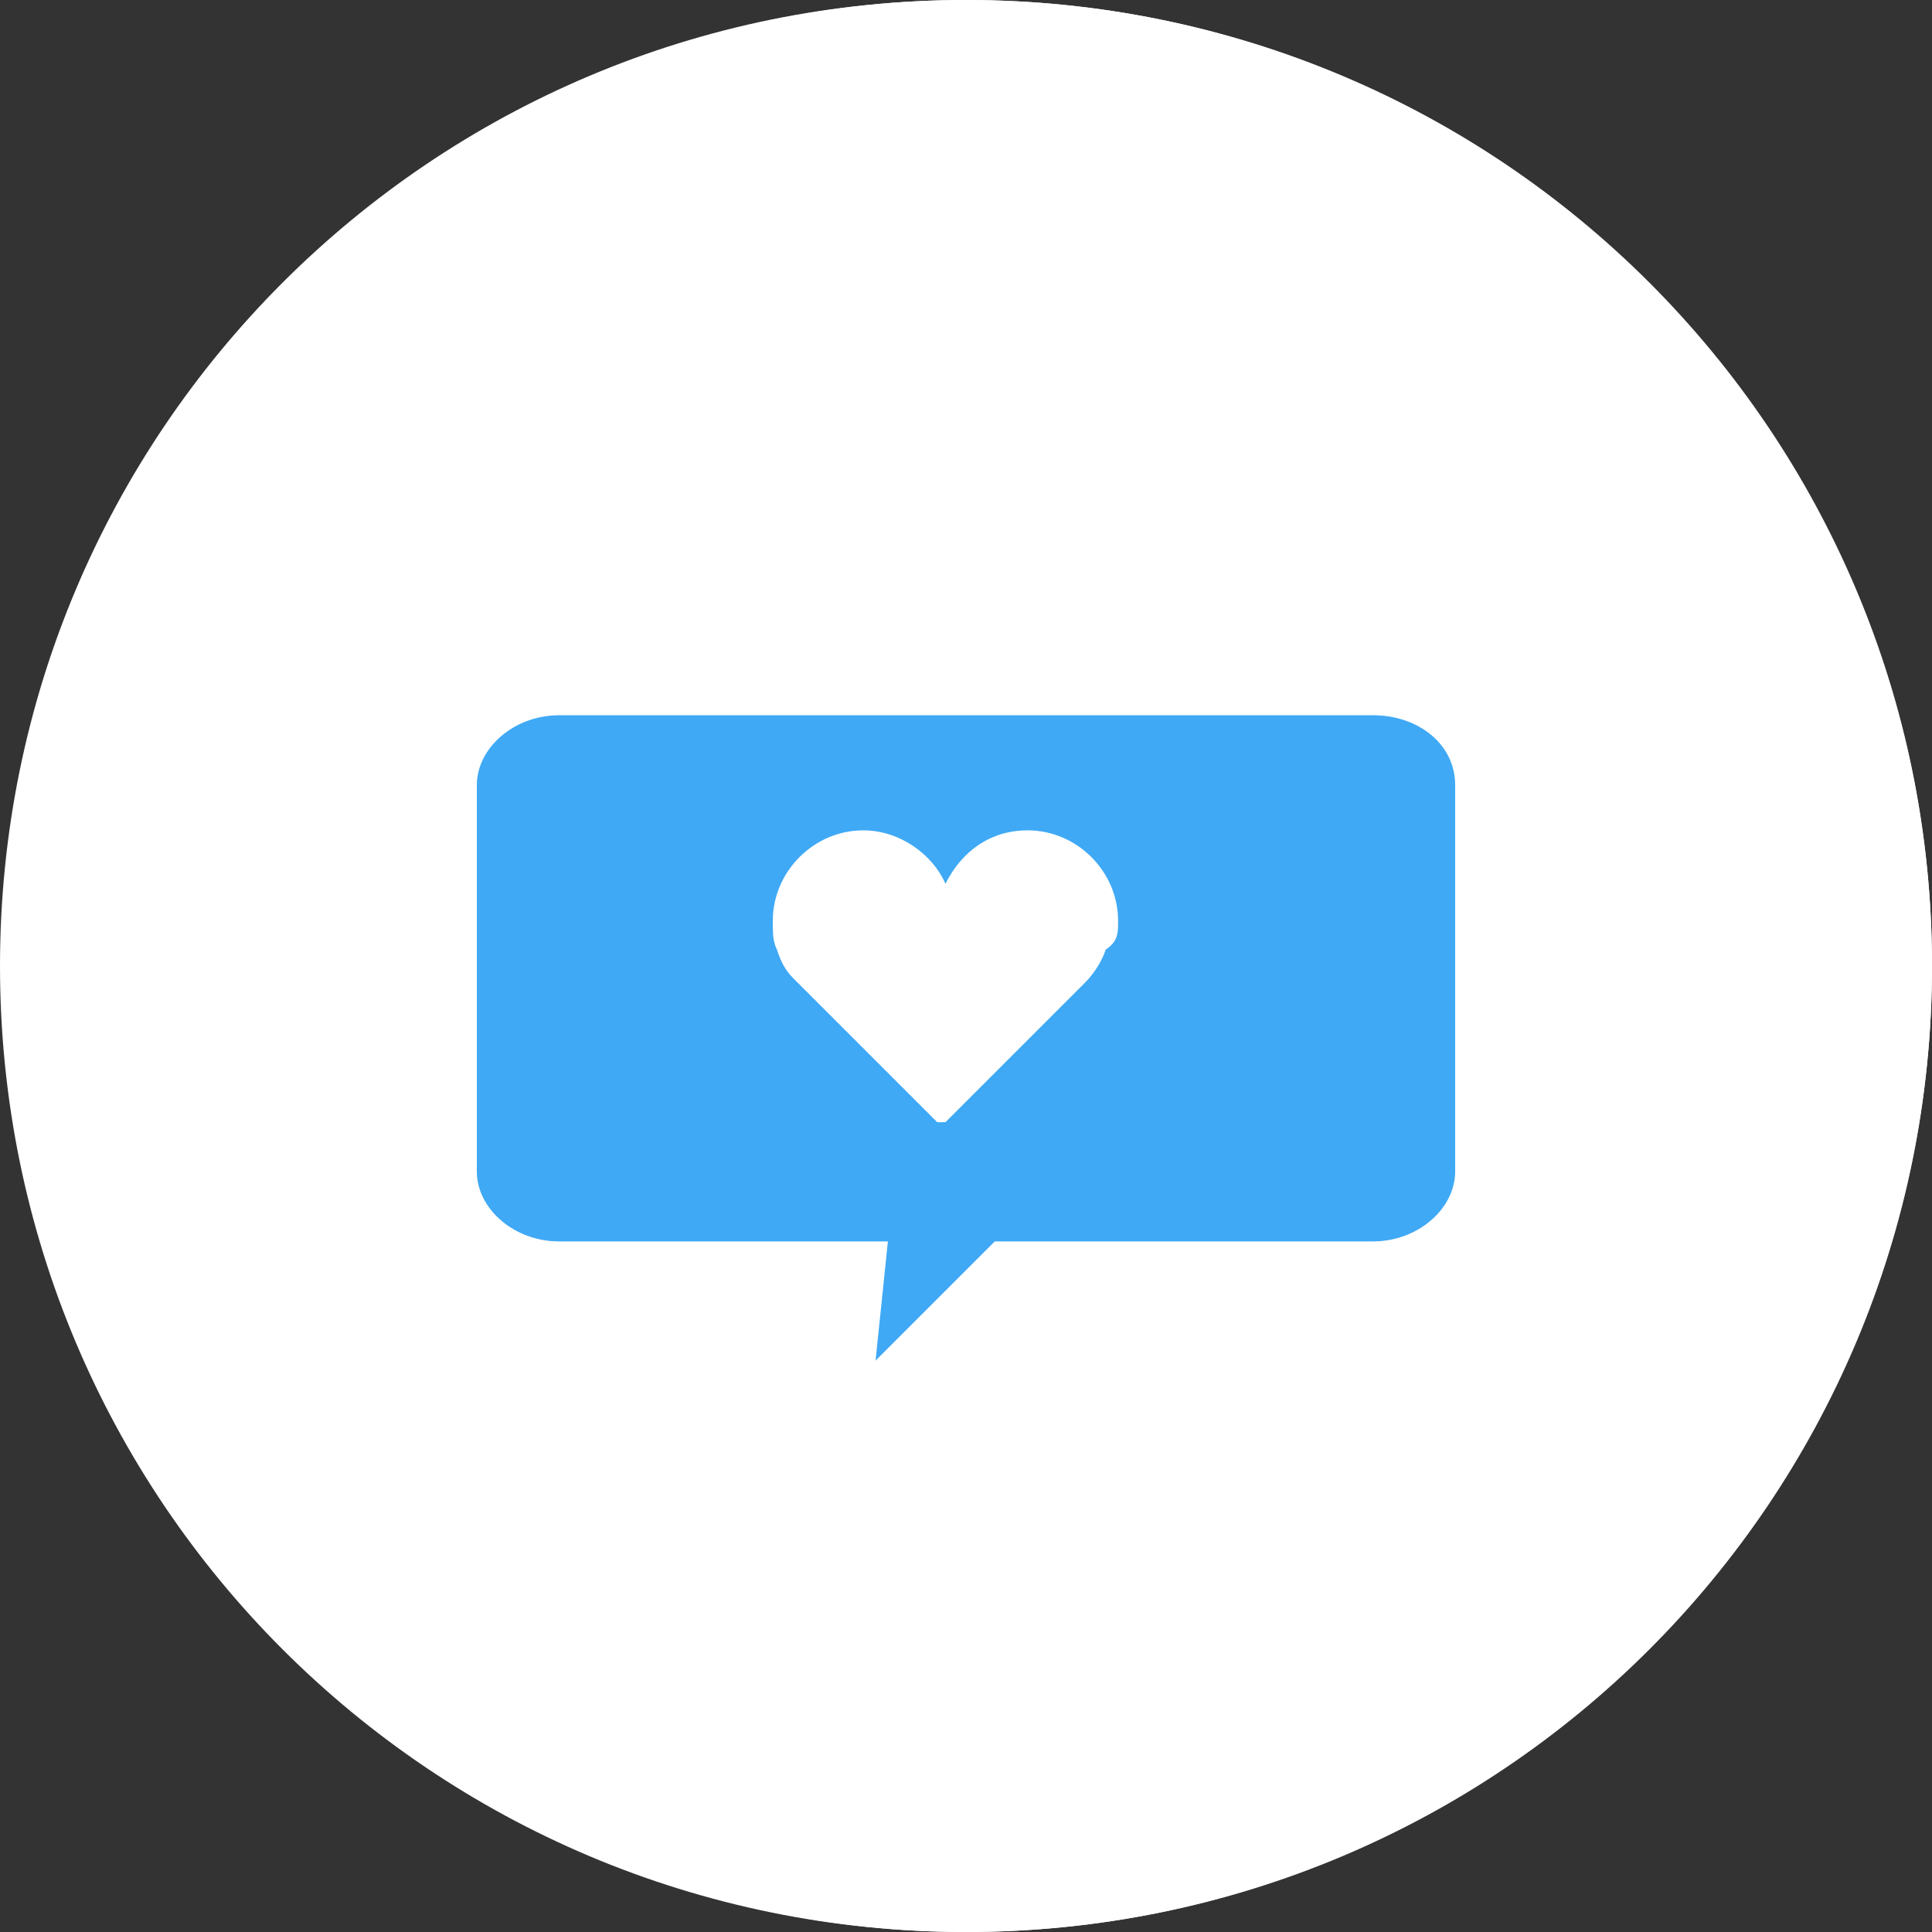 <?xml version="1.0" encoding="utf-8"?>
<!-- Generator: Adobe Illustrator 26.0.3, SVG Export Plug-In . SVG Version: 6.00 Build 0)  -->
<svg version="1.1" id="Ebene_1" xmlns="http://www.w3.org/2000/svg" xmlns:xlink="http://www.w3.org/1999/xlink" x="0px" y="0px"
	 viewBox="0 0 47 47" style="enable-background:new 0 0 47 47;" xml:space="preserve">
<rect x="0" y="0" width="47" height="47" fill="#333333" stroke="none"/>
<style type="text/css">
	.st0{fill:#3FA9F5;}
	.st1{fill:#FFFFFF;}
	.st2{display:none;}
	.st3{display:inline;}
	.st4{display:inline;fill:#FFFFFF;}
	.st5{display:inline;fill:#B2DDFB;}
	.st6{display:inline;opacity:0.35;}
	.st7{clip-path:url(#SVGID_00000110472269237484307650000007506906509756282540_);fill:#FFFFFF;}
	.st8{clip-path:url(#SVGID_00000060725920110145423980000003544510731502932891_);fill:#FFFFFF;}
	.st9{clip-path:url(#SVGID_00000180353169941870173070000009171784806455503257_);fill:#FFFFFF;}
	.st10{clip-path:url(#SVGID_00000012463830252675922220000007914589346139097484_);fill:#FFFFFF;}
	.st11{clip-path:url(#SVGID_00000136388982380301895440000009476724337604667010_);fill:#FFFFFF;}
	.st12{clip-path:url(#SVGID_00000100369745924456440640000012747602807660691622_);fill:#FFFFFF;}
	.st13{clip-path:url(#SVGID_00000040572598465827505200000004402021518955922360_);fill:#FFFFFF;}
	.st14{clip-path:url(#SVGID_00000053521415898628037310000004374163892470059683_);fill:#FFFFFF;}
	.st15{clip-path:url(#SVGID_00000056394842570058700050000005668242717383685771_);fill:#FFFFFF;}
	.st16{clip-path:url(#SVGID_00000125561375786875601650000009290113818987425680_);fill:#FFFFFF;}
	.st17{clip-path:url(#SVGID_00000098924085936229708880000006065709732173119878_);fill:#FFFFFF;}
	.st18{clip-path:url(#SVGID_00000031894393991716318510000001504743374504918441_);fill:#FFFFFF;}
	.st19{clip-path:url(#SVGID_00000155114600573045830760000011007983126494185096_);fill:#FFFFFF;}
	.st20{clip-path:url(#SVGID_00000127024620338265500100000008119355714101453759_);fill:#FFFFFF;}
	.st21{clip-path:url(#SVGID_00000155122465923120301900000009297091321958699694_);fill:#FFFFFF;}
	.st22{clip-path:url(#SVGID_00000180353058409404003540000011470030585152617135_);fill:#FFFFFF;}
	.st23{clip-path:url(#SVGID_00000058560839768963014600000006230840330708693178_);fill:#FFFFFF;}
	.st24{clip-path:url(#SVGID_00000141422212285969890510000018324510954231735730_);fill:#FFFFFF;}
	.st25{clip-path:url(#SVGID_00000008844338452899128860000004993437930280212389_);fill:#FFFFFF;}
	.st26{clip-path:url(#SVGID_00000111893990669254339240000016543598819839710379_);fill:#FFFFFF;}
	.st27{clip-path:url(#SVGID_00000003078507134886078010000014166709801760979619_);fill:#FFFFFF;}
	.st28{clip-path:url(#SVGID_00000181790219851019517490000017692499457775990927_);fill:#FFFFFF;}
	.st29{clip-path:url(#SVGID_00000093882911228418374680000009491012080194682016_);fill:#FFFFFF;}
	.st30{clip-path:url(#SVGID_00000148650925214321104890000006653498414067571872_);fill:#FFFFFF;}
	.st31{clip-path:url(#SVGID_00000083787633443845118690000006797049620075214990_);fill:#FFFFFF;}
</style>
<g id="HG">
	<path class="st0" d="M46.5,23.5c0,12.7-10.3,22.9-22.9,22.9c-12.7,0-22.9-10.3-22.9-22.9c0-12.7,10.3-22.9,22.9-22.9
		C36.2,0.6,46.5,10.8,46.5,23.5"/>
	<path class="st1" d="M23.5,47C10.6,47,0.1,36.4,0.1,23.5S10.6,0,23.5,0C36.5,0,47,10.6,47,23.5S36.5,47,23.5,47z M23.5,1.1
		c-12.3,0-22.4,10-22.4,22.4s10,22.4,22.4,22.4c12.3,0,22.4-10,22.4-22.4S35.9,1.1,23.5,1.1z"/>
</g>
<g id="_x31_" class="st2">
	<g class="st3">
		<path class="st0" d="M46.5,23.5c0,12.7-10.3,22.9-22.9,22.9c-12.7,0-22.9-10.3-22.9-22.9c0-12.7,10.3-22.9,22.9-22.9
			C36.2,0.6,46.5,10.8,46.5,23.5"/>
		<path class="st1" d="M23.5,47C10.6,47,0.1,36.4,0.1,23.5S10.6,0,23.5,0C36.5,0,47,10.6,47,23.5S36.5,47,23.5,47z M23.5,1.1
			c-12.3,0-22.4,10-22.4,22.4s10,22.4,22.4,22.4c12.3,0,22.4-10,22.4-22.4S35.9,1.1,23.5,1.1z"/>
	</g>
	<path class="st4" d="M34.8,35.2H12.3c-0.5,0-0.9-0.4-0.9-0.9v-0.1c0-0.5,0.4-0.9,0.9-0.9h22.5c0.5,0,0.9,0.4,0.9,0.9v0.1
		C35.7,34.8,35.3,35.2,34.8,35.2"/>
	<path class="st4" d="M37.3,13.8c0-0.9-0.7-1.6-1.6-1.6H11.4c-0.9,0-1.6,0.7-1.6,1.6v15c0,0.9,0.7,1.6,1.6,1.6h24.3
		c0.9,0,1.6-0.7,1.6-1.6V13.8z M36,27.6c0,0.9-0.7,1.6-1.6,1.6H13c-0.9,0-1.6-0.7-1.6-1.6V15.2c0-0.9,0.7-1.6,1.6-1.6h21.4
		c0.9,0,1.6,0.7,1.6,1.6V27.6z"/>
	<path class="st5" d="M33.7,27.4H14c-0.4,0-0.6-0.3-0.6-0.6v-11c0-0.4,0.3-0.6,0.6-0.6h19.7c0.4,0,0.6,0.3,0.6,0.6v11
		C34.3,27.1,34,27.4,33.7,27.4"/>
	<g class="st6">
		<g>
			<defs>
				<rect id="SVGID_1_" x="14.6" y="16.3" width="18.3" height="5.9"/>
			</defs>
			<clipPath id="SVGID_00000052091232879365735580000016426228202076330936_">
				<use xlink:href="#SVGID_1_"  style="overflow:visible;"/>
			</clipPath>
			
				<rect x="14.6" y="16.3" style="clip-path:url(#SVGID_00000052091232879365735580000016426228202076330936_);fill:#FFFFFF;" width="18.3" height="5.9"/>
		</g>
	</g>
	<g class="st6">
		<g>
			<defs>
				<rect id="SVGID_00000120540104982383808660000005513832829685730195_" x="14.6" y="23.5" width="12.6" height="2.8"/>
			</defs>
			<clipPath id="SVGID_00000148635392748260845870000001137686509903936447_">
				<use xlink:href="#SVGID_00000120540104982383808660000005513832829685730195_"  style="overflow:visible;"/>
			</clipPath>
			
				<rect x="14.6" y="23.5" style="clip-path:url(#SVGID_00000148635392748260845870000001137686509903936447_);fill:#FFFFFF;" width="12.6" height="2.8"/>
		</g>
	</g>
	<g class="st6">
		<g>
			<defs>
				<rect id="SVGID_00000070086343130371209030000000460290197438881206_" x="28.1" y="23.5" width="5" height="2.9"/>
			</defs>
			<clipPath id="SVGID_00000171686793032480418680000014037751160580343433_">
				<use xlink:href="#SVGID_00000070086343130371209030000000460290197438881206_"  style="overflow:visible;"/>
			</clipPath>
			
				<rect x="28.1" y="23.5" style="clip-path:url(#SVGID_00000171686793032480418680000014037751160580343433_);fill:#FFFFFF;" width="5" height="2.9"/>
		</g>
	</g>
	<g class="st6">
		<g>
			<defs>
				<rect id="SVGID_00000176724615656584526210000000294437769154024639_" x="15.3" y="16.9" width="4.7" height="4.5"/>
			</defs>
			<clipPath id="SVGID_00000051374226705209270560000009101192969311311528_">
				<use xlink:href="#SVGID_00000176724615656584526210000000294437769154024639_"  style="overflow:visible;"/>
			</clipPath>
			
				<rect x="15.3" y="16.9" style="clip-path:url(#SVGID_00000051374226705209270560000009101192969311311528_);fill:#FFFFFF;" width="4.7" height="4.5"/>
		</g>
	</g>
	<polygon class="st4" points="27.7,16.4 27.7,17.5 26.9,17.5 26.9,16.4 25.8,16.4 25.8,15.6 26.9,15.6 26.9,14.5 27.7,14.5 
		27.7,15.6 28.8,15.6 28.8,16.4 	"/>
	<polygon class="st4" points="16.8,24.3 16.8,25.4 15.9,25.4 15.9,24.3 14.9,24.3 14.9,23.4 15.9,23.4 15.9,22.4 16.8,22.4 
		16.8,23.4 17.8,23.4 17.8,24.3 	"/>
	<polygon class="st4" points="30.6,24.1 30.6,25.1 29.7,25.1 29.7,24.1 28.7,24.1 28.7,23.2 29.7,23.2 29.7,22.2 30.6,22.2 
		30.6,23.2 31.7,23.2 31.7,24.1 	"/>
	<rect x="23" y="30" class="st4" width="1.5" height="3.6"/>
</g>
<g id="_x32_" class="st2">
	<rect x="20.7" y="37.7" class="st4" width="3.9" height="0.3"/>
	<rect x="20.7" y="38.8" class="st4" width="3.9" height="0.3"/>
	<rect x="20.7" y="39.8" class="st4" width="3.9" height="0.3"/>
	<g class="st6">
		<g>
			<defs>
				<rect id="SVGID_00000017503187905495579090000007603847073038655167_" x="31.8" y="14.8" width="8.7" height="5.7"/>
			</defs>
			<clipPath id="SVGID_00000156576292559048678630000004929037958543310477_">
				<use xlink:href="#SVGID_00000017503187905495579090000007603847073038655167_"  style="overflow:visible;"/>
			</clipPath>
			
				<rect x="31.8" y="14.8" style="clip-path:url(#SVGID_00000156576292559048678630000004929037958543310477_);fill:#FFFFFF;" width="8.7" height="5.7"/>
		</g>
	</g>
	<polygon class="st4" points="37.7,17.7 35.1,16 35.1,19.4 	"/>
	<g class="st6">
		<g>
			<defs>
				<rect id="SVGID_00000110465524627279227900000006986055879530022531_" x="6.9" y="27.5" width="8.6" height="5.7"/>
			</defs>
			<clipPath id="SVGID_00000142163651184941883480000007915818125477997758_">
				<use xlink:href="#SVGID_00000110465524627279227900000006986055879530022531_"  style="overflow:visible;"/>
			</clipPath>
			
				<rect x="6.9" y="27.5" style="clip-path:url(#SVGID_00000142163651184941883480000007915818125477997758_);fill:#FFFFFF;" width="8.6" height="5.7"/>
		</g>
	</g>
	<g class="st6">
		<g>
			<defs>
				<rect id="SVGID_00000114753729888382487690000012889452765113178537_" x="8.4" y="28.7" width="5.5" height="0.6"/>
			</defs>
			<clipPath id="SVGID_00000148649697042299064110000011993274875623573424_">
				<use xlink:href="#SVGID_00000114753729888382487690000012889452765113178537_"  style="overflow:visible;"/>
			</clipPath>
			
				<rect x="8.4" y="28.7" style="clip-path:url(#SVGID_00000148649697042299064110000011993274875623573424_);fill:#FFFFFF;" width="5.5" height="0.6"/>
		</g>
	</g>
	<g class="st6">
		<g>
			<defs>
				<rect id="SVGID_00000021117941988023268070000012322407483111195832_" x="8.4" y="29.9" width="5.5" height="0.6"/>
			</defs>
			<clipPath id="SVGID_00000083786081258326018470000014717279631314463873_">
				<use xlink:href="#SVGID_00000021117941988023268070000012322407483111195832_"  style="overflow:visible;"/>
			</clipPath>
			
				<rect x="8.4" y="29.9" style="clip-path:url(#SVGID_00000083786081258326018470000014717279631314463873_);fill:#FFFFFF;" width="5.5" height="0.6"/>
		</g>
	</g>
	<g class="st6">
		<g>
			<defs>
				<rect id="SVGID_00000071518183900350198090000010990770567041370809_" x="8.4" y="31.1" width="5.5" height="0.6"/>
			</defs>
			<clipPath id="SVGID_00000174567985081140917440000005606514872154611634_">
				<use xlink:href="#SVGID_00000071518183900350198090000010990770567041370809_"  style="overflow:visible;"/>
			</clipPath>
			
				<rect x="8.4" y="31.1" style="clip-path:url(#SVGID_00000174567985081140917440000005606514872154611634_);fill:#FFFFFF;" width="5.5" height="0.6"/>
		</g>
	</g>
	<rect x="10.8" y="28.7" class="st4" width="0.6" height="0.6"/>
	<rect x="12.4" y="29.9" class="st4" width="0.6" height="0.6"/>
	<rect x="9.6" y="31.1" class="st4" width="0.6" height="0.6"/>
	<g class="st6">
		<g>
			<defs>
				<rect id="SVGID_00000071557854524614713800000006548876166074477710_" x="31.3" y="28.5" width="7.3" height="7.4"/>
			</defs>
			<clipPath id="SVGID_00000183941963203802255410000005754800176757379971_">
				<use xlink:href="#SVGID_00000071557854524614713800000006548876166074477710_"  style="overflow:visible;"/>
			</clipPath>
			<path style="clip-path:url(#SVGID_00000183941963203802255410000005754800176757379971_);fill:#FFFFFF;" d="M38.7,32.9v-4.2v-0.2
				h-7.3v0.2v4.2c0,0.1,0.1,0.1,0.1,0.1h3L33,35.5c-0.1,0.1,0,0.3,0.1,0.4c0.1,0.1,0.3,0,0.3-0.1l1.5-2.6v2.4c0,0.1,0.1,0.3,0.3,0.3
				c0.1,0,0.3-0.1,0.3-0.3v-2.4l1.4,2.5c0,0.1,0.1,0.1,0.2,0.1c0,0,0.1,0,0.1,0c0.1-0.1,0.2-0.2,0.1-0.4L35.8,33h2.7
				C38.6,33,38.7,32.9,38.7,32.9 M38.4,32.7h-6.7v-3.9h6.7V32.7z"/>
		</g>
	</g>
	<path class="st4" d="M31.8,32.5h6.3V29h-6.3V32.5z M34.7,32.2h-2.5v-2.5h2.5V32.2z M36.9,32.2h-2V32h2V32.2z M37.9,31.9h-3v-0.2h3
		V31.9z M37.9,31.5h-3v-0.2h3V31.5z M37.9,31.1h-3v-0.2h3V31.1z M37.9,30.7h-3v-0.2h3V30.7z M37.9,30.3h-3v-0.2h3V30.3z M37.9,29.9
		h-3v-0.2h3V29.9z M36.4,29.1H38v0.3h-1.6V29.1z M32,29.1h4.3v0.3H32V29.1z"/>
	<rect x="32.1" y="29.7" class="st5" width="2.5" height="2.5"/>
	<rect x="32" y="29.1" class="st5" width="4.3" height="0.3"/>
	<rect x="36.4" y="29.1" class="st5" width="1.6" height="0.3"/>
	<rect x="34.8" y="29.7" class="st5" width="3" height="0.2"/>
	<rect x="34.8" y="30.1" class="st5" width="3" height="0.2"/>
	<rect x="34.8" y="30.5" class="st5" width="3" height="0.2"/>
	<rect x="34.8" y="30.9" class="st5" width="3" height="0.2"/>
	<rect x="34.8" y="31.3" class="st5" width="3" height="0.2"/>
	<rect x="34.8" y="31.7" class="st5" width="3" height="0.2"/>
	<rect x="34.8" y="32" class="st5" width="2" height="0.2"/>
	<g class="st6">
		<g>
			<defs>
				<rect id="SVGID_00000109711894954893831810000014201890868285021067_" x="19.6" y="5.4" width="7.6" height="7.5"/>
			</defs>
			<clipPath id="SVGID_00000085931718618201073570000000249145225169019012_">
				<use xlink:href="#SVGID_00000109711894954893831810000014201890868285021067_"  style="overflow:visible;"/>
			</clipPath>
			<path style="clip-path:url(#SVGID_00000085931718618201073570000000249145225169019012_);fill:#FFFFFF;" d="M19.6,8.4
				c0-1.7,1.7-3,3.8-3c2.1,0,3.8,1.3,3.8,3c0,1.5-1.4,2.8-3.3,3l0.9,1.5l-1.6-1.5C21.1,11.3,19.6,10,19.6,8.4"/>
		</g>
	</g>
	<path class="st4" d="M24.4,8.4c0,0.2,0.2,0.4,0.4,0.4s0.4-0.2,0.4-0.4S25.1,8,24.8,8S24.4,8.2,24.4,8.4"/>
	<path class="st4" d="M22.9,8.4c0,0.2,0.2,0.4,0.4,0.4c0.2,0,0.4-0.2,0.4-0.4S23.6,8,23.4,8C23.1,8,22.9,8.2,22.9,8.4"/>
	<path class="st4" d="M21.5,8.4c0,0.2,0.2,0.4,0.4,0.4c0.2,0,0.4-0.2,0.4-0.4S22.2,8,21.9,8C21.7,8,21.5,8.2,21.5,8.4"/>
	<g class="st6">
		<g>
			<defs>
				<rect id="SVGID_00000104693667027266995390000009101425156683680400_" x="6.4" y="13.2" width="7.2" height="6.1"/>
			</defs>
			<clipPath id="SVGID_00000004546772786682552660000003670371799384539578_">
				<use xlink:href="#SVGID_00000104693667027266995390000009101425156683680400_"  style="overflow:visible;"/>
			</clipPath>
			<path style="clip-path:url(#SVGID_00000004546772786682552660000003670371799384539578_);fill:#FFFFFF;" d="M7,18.9L7,18.9h0.4
				v0.5H6.4c0,0-0.1,0-0.1-0.1v-6c0,0,0-0.1,0.1-0.1h7c0,0,0.1,0,0.1,0.1v0.8H13v-0.3c0,0,0-0.1-0.1-0.1H7c0,0-0.1,0-0.1,0.1L7,18.9
				C6.9,18.8,6.9,18.9,7,18.9"/>
		</g>
	</g>
	<g class="st6">
		<g>
			<defs>
				<rect id="SVGID_00000052827037205045708080000003572471382862027696_" x="7.5" y="14.2" width="7.1" height="6.1"/>
			</defs>
			<clipPath id="SVGID_00000140703457601931213780000003010061537410287009_">
				<use xlink:href="#SVGID_00000052827037205045708080000003572471382862027696_"  style="overflow:visible;"/>
			</clipPath>
			<path style="clip-path:url(#SVGID_00000140703457601931213780000003010061537410287009_);fill:#FFFFFF;" d="M14.6,14.2h-7
				c0,0-0.1,0-0.1,0.1v6c0,0,0,0.1,0.1,0.1h7c0,0,0.1,0,0.1-0.1L14.6,14.2C14.7,14.3,14.6,14.2,14.6,14.2"/>
		</g>
	</g>
	<polygon class="st4" points="8.9,19.1 8.9,19.1 9.5,17.7 10.3,18.5 11.3,17 12.5,18.3 13.5,16.1 13.8,19.1 	"/>
	<g class="st6">
		<g>
			<defs>
				<rect id="SVGID_00000011710249087745382860000011106141826863002009_" x="8.8" y="15.7" width="1" height="1"/>
			</defs>
			<clipPath id="SVGID_00000060731151015453109340000016150929850857725607_">
				<use xlink:href="#SVGID_00000011710249087745382860000011106141826863002009_"  style="overflow:visible;"/>
			</clipPath>
			<path style="clip-path:url(#SVGID_00000060731151015453109340000016150929850857725607_);fill:#FFFFFF;" d="M9.3,15.7L9.3,15.7
				c0.3,0,0.5,0.2,0.5,0.5c0,0.3-0.2,0.5-0.5,0.5c-0.3,0-0.5-0.2-0.5-0.5C8.8,15.9,9,15.7,9.3,15.7"/>
		</g>
	</g>
	<g id="Rahmen" class="st6">
		<g>
			<defs>
				<rect id="SVGID_00000008870463119848992140000017544358784079105703_" x="19.8" y="34" width="5.7" height="7.6"/>
			</defs>
			<clipPath id="SVGID_00000053518229241650183570000007460807234904099719_">
				<use xlink:href="#SVGID_00000008870463119848992140000017544358784079105703_"  style="overflow:visible;"/>
			</clipPath>
			<path style="clip-path:url(#SVGID_00000053518229241650183570000007460807234904099719_);fill:#FFFFFF;" d="M22.5,36.7l0-2.3h2.7
				v6.9h-5v-4.6L22.5,36.7z M19.8,36.5v4.7v0.4h0.4h5h0.4v-0.4v-6.9V34h-0.4h-2.8L19.8,36.5z"/>
		</g>
	</g>
</g>
<g id="_x33_" class="st2">
	<path class="st4" d="M37.6,13.6c0-0.9-0.7-1.7-1.7-1.7H11.1c-0.9,0-1.7,0.7-1.7,1.7v15.3c0,0.9,0.7,1.7,1.7,1.7h24.8
		c0.9,0,1.7-0.7,1.7-1.7V13.6z M36.3,27.7c0,0.9-0.7,1.7-1.7,1.7H12.8c-0.9,0-1.7-0.7-1.7-1.7V15c0-0.9,0.7-1.7,1.7-1.7h21.9
		c0.9,0,1.7,0.7,1.7,1.7V27.7z"/>
	<path class="st5" d="M33.9,27.5H13.8c-0.4,0-0.7-0.3-0.7-0.7V15.6c0-0.4,0.3-0.7,0.7-0.7h20.1c0.4,0,0.7,0.3,0.7,0.7v11.2
		C34.5,27.2,34.2,27.5,33.9,27.5"/>
	<g class="st6">
		<g>
			<defs>
				<rect id="SVGID_00000144306912824556916740000003811709112849384096_" x="14.4" y="16.1" width="18.7" height="6.1"/>
			</defs>
			<clipPath id="SVGID_00000070838894788568400860000009364915780039231399_">
				<use xlink:href="#SVGID_00000144306912824556916740000003811709112849384096_"  style="overflow:visible;"/>
			</clipPath>
			
				<rect x="14.4" y="16.1" style="clip-path:url(#SVGID_00000070838894788568400860000009364915780039231399_);fill:#FFFFFF;" width="18.7" height="6.1"/>
		</g>
	</g>
	<g class="st6">
		<g>
			<defs>
				<rect id="SVGID_00000150786347750984194590000012800196742391177117_" x="14.4" y="23.5" width="12.8" height="2.9"/>
			</defs>
			<clipPath id="SVGID_00000056394619444410291220000003317449159090930359_">
				<use xlink:href="#SVGID_00000150786347750984194590000012800196742391177117_"  style="overflow:visible;"/>
			</clipPath>
			
				<rect x="14.4" y="23.5" style="clip-path:url(#SVGID_00000056394619444410291220000003317449159090930359_);fill:#FFFFFF;" width="12.8" height="2.9"/>
		</g>
	</g>
	<g class="st6">
		<g>
			<defs>
				<rect id="SVGID_00000049193780189996441920000010861310122243682739_" x="28.1" y="23.5" width="5.1" height="3"/>
			</defs>
			<clipPath id="SVGID_00000110432556397679733200000000045492245242323637_">
				<use xlink:href="#SVGID_00000049193780189996441920000010861310122243682739_"  style="overflow:visible;"/>
			</clipPath>
			
				<rect x="28.1" y="23.5" style="clip-path:url(#SVGID_00000110432556397679733200000000045492245242323637_);fill:#FFFFFF;" width="5.1" height="3"/>
		</g>
	</g>
	<g class="st6">
		<g>
			<defs>
				<rect id="SVGID_00000018204010505014370840000006744303219999808173_" x="15.1" y="16.7" width="4.8" height="4.6"/>
			</defs>
			<clipPath id="SVGID_00000080903715308402945590000000978746178370790569_">
				<use xlink:href="#SVGID_00000018204010505014370840000006744303219999808173_"  style="overflow:visible;"/>
			</clipPath>
			
				<rect x="15.1" y="16.7" style="clip-path:url(#SVGID_00000080903715308402945590000000978746178370790569_);fill:#FFFFFF;" width="4.8" height="4.6"/>
		</g>
	</g>
	<rect x="22.9" y="30.1" class="st4" width="1.6" height="3.6"/>
	<path class="st4" d="M24.9,21.1l0.2-0.2c0.1,0,0.1,0,0.2,0l0,0c0,0,0,0,0,0c0,0,0,0,0,0c0,0,0,0,0,0c0,0,0,0,0,0c0,0,0,0,0,0
		c0,0,0,0,0,0c0,0,0,0,0,0c0,0,0,0,0,0c0,0,0,0,0,0c0,0,0,0,0,0c0,0,0,0,0,0c0,0,0,0,0,0l0,0c0,0,0,0,0,0l0,0c0,0,0.1,0,0.1,0
		l2.1,2.4c0.3,0.3,0.3,0.7,0.1,0.9l-0.3,0.2c-0.2,0.2-0.6,0.1-0.9-0.2L24.5,22c0,0,0-0.1,0-0.1l0,0v0c0,0,0,0,0,0c0,0,0,0,0,0
		c0,0,0,0,0,0c0,0,0,0,0,0c0,0,0,0,0,0c0,0,0,0,0,0c0,0,0,0,0,0c0,0,0,0,0,0c0,0,0,0,0,0c0,0,0,0,0,0c0,0,0,0,0,0c0,0,0,0,0,0l0,0
		c-0.1-0.1-0.1-0.1,0-0.2l0.1-0.1l0.1-0.1l0,0L24.9,21.1L24.9,21.1z"/>
	<path class="st4" d="M20.8,23c0.1-0.1,0.3-0.2,0.4-0.1l0.5,0.3c0.1,0.1,0.1,0.2,0,0.3L21,24.4c0.4,0.1,1-0.1,1.4-0.5
		c0.1-0.1,0.2-0.2,0.3-0.3c0,0,0,0,0,0c0.1-0.1,0.1-0.1,0.1-0.2c0-0.1,0.1-0.1,0.1-0.2c0,0,0-0.1,0-0.1c0-0.1,0-0.3,0.1-0.4
		c0-0.2,0.2-0.4,0.2-0.4l1.2-1.1l0,0l1.2-1c0,0,0.3-0.2,0.6-0.2c0.3,0,0.5,0,0.5,0h0c0.1,0,0.3,0,0.4-0.1c0.1,0,0.2-0.1,0.2-0.2
		c0,0,0,0,0,0c0.6-0.5,0.7-1.3,0.5-1.8l-0.7,0.9c-0.1,0.1-0.3,0.2-0.4,0.1l-0.5-0.3c-0.1-0.1-0.1-0.2,0-0.3l0.7-0.9
		c-0.5-0.1-1,0.1-1.4,0.5c-0.1,0.1-0.2,0.2-0.3,0.3c0,0,0,0,0,0c-0.1,0.1-0.1,0.1-0.1,0.2c0,0.1-0.1,0.1-0.1,0.2c0,0,0,0.1,0,0.1
		c0,0.1,0,0.3-0.1,0.4c0,0.2-0.2,0.4-0.2,0.4l-1.2,1.1l0,0l-1.2,1.1c0,0-0.3,0.2-0.6,0.2c-0.3,0-0.5,0-0.5,0c-0.1,0-0.3,0-0.4,0.1
		c-0.1,0-0.2,0.1-0.2,0.2c-0.6,0.5-0.7,1.3-0.5,1.8L20.8,23z"/>
	<path class="st4" d="M21.3,16.7L21.3,16.7l0.7,0.6c0.2,0.2,0.2,0.4,0.2,0.6l2.8,3.2l-0.4,0.3l-2.8-3.2c-0.2,0-0.4-0.1-0.5-0.3
		l-0.5-0.7l-0.1-0.1L21.3,16.7z"/>
	<path class="st5" d="M27.4,23.9c0.1,0.1,0.2,0.1,0.2,0c0.1-0.1,0.1-0.2,0-0.2l-2-2.2c-0.1-0.1-0.2-0.1-0.2,0
		c-0.1,0.1-0.1,0.2,0,0.2L27.4,23.9z"/>
	<path class="st5" d="M26.9,24.3c0.1,0.1,0.2,0.1,0.2,0c0.1-0.1,0-0.2,0-0.2l-2-2.2c-0.1-0.1-0.2-0.1-0.2,0c-0.1,0.1,0,0.2,0,0.2
		L26.9,24.3z"/>
	<path class="st4" d="M34.8,35.2H12.3c-0.5,0-0.9-0.4-0.9-0.9v-0.1c0-0.5,0.4-0.9,0.9-0.9h22.5c0.5,0,0.9,0.4,0.9,0.9v0.1
		C35.7,34.8,35.3,35.2,34.8,35.2"/>
</g>
<g id="_x34_" class="st2">
	<path class="st4" d="M34.6,35.1h-23c-0.5,0-1-0.4-1-1V34c0-0.5,0.4-1,1-1h23c0.5,0,1,0.4,1,1v0.1C35.5,34.6,35.1,35.1,34.6,35.1"/>
	<path class="st4" d="M37.2,13.1c0-0.9-0.7-1.7-1.7-1.7H10.7c-0.9,0-1.7,0.7-1.7,1.7v15.4c0,0.9,0.7,1.7,1.7,1.7h24.9
		c0.9,0,1.7-0.7,1.7-1.7V13.1z M35.9,27.2c0,0.9-0.7,1.7-1.7,1.7H12.3c-0.9,0-1.7-0.7-1.7-1.7V14.5c0-0.9,0.7-1.7,1.7-1.7h21.9
		c0.9,0,1.7,0.7,1.7,1.7V27.2z"/>
	<path class="st5" d="M33.5,27H13.3c-0.4,0-0.7-0.3-0.7-0.7V15.1c0-0.4,0.3-0.7,0.7-0.7h20.2c0.4,0,0.7,0.3,0.7,0.7v11.3
		C34.1,26.7,33.8,27,33.5,27"/>
	<g class="st6">
		<g>
			<defs>
				<rect id="SVGID_00000121271719972832626040000003768084219579809157_" x="13.7" y="15.9" width="14.2" height="1.7"/>
			</defs>
			<clipPath id="SVGID_00000170984898516891306910000013979979298697655972_">
				<use xlink:href="#SVGID_00000121271719972832626040000003768084219579809157_"  style="overflow:visible;"/>
			</clipPath>
			
				<rect x="13.7" y="15.9" style="clip-path:url(#SVGID_00000170984898516891306910000013979979298697655972_);fill:#FFFFFF;" width="14.2" height="1.7"/>
		</g>
	</g>
	<rect x="13.7" y="20.5" class="st4" width="14.2" height="1.7"/>
	<g class="st6">
		<g>
			<defs>
				<rect id="SVGID_00000134220444705633685990000004932172066319294094_" x="30.4" y="20.5" width="2.9" height="1.7"/>
			</defs>
			<clipPath id="SVGID_00000016075887046316112320000008700923128164624804_">
				<use xlink:href="#SVGID_00000134220444705633685990000004932172066319294094_"  style="overflow:visible;"/>
			</clipPath>
			
				<rect x="30.4" y="20.5" style="clip-path:url(#SVGID_00000016075887046316112320000008700923128164624804_);fill:#FFFFFF;" width="2.9" height="1.7"/>
		</g>
	</g>
	<g class="st6">
		<g>
			<defs>
				<rect id="SVGID_00000043452114935270679460000017670770756704026760_" x="30.4" y="22.6" width="2.9" height="1.7"/>
			</defs>
			<clipPath id="SVGID_00000013892352320378175480000011716186104242080702_">
				<use xlink:href="#SVGID_00000043452114935270679460000017670770756704026760_"  style="overflow:visible;"/>
			</clipPath>
			
				<rect x="30.4" y="22.6" style="clip-path:url(#SVGID_00000013892352320378175480000011716186104242080702_);fill:#FFFFFF;" width="2.9" height="1.7"/>
		</g>
	</g>
	<g class="st6">
		<g>
			<defs>
				<rect id="SVGID_00000062915235589551452650000006107154306207365515_" x="30.4" y="24.7" width="2.9" height="1.7"/>
			</defs>
			<clipPath id="SVGID_00000048486419125987948790000014614069118979381133_">
				<use xlink:href="#SVGID_00000062915235589551452650000006107154306207365515_"  style="overflow:visible;"/>
			</clipPath>
			
				<rect x="30.4" y="24.7" style="clip-path:url(#SVGID_00000048486419125987948790000014614069118979381133_);fill:#FFFFFF;" width="2.9" height="1.7"/>
		</g>
	</g>
	<g class="st6">
		<g>
			<defs>
				<rect id="SVGID_00000057146126125584184840000011686554344490895538_" x="13.7" y="22.6" width="14.2" height="1.7"/>
			</defs>
			<clipPath id="SVGID_00000016759336404021208170000012845725200751498919_">
				<use xlink:href="#SVGID_00000057146126125584184840000011686554344490895538_"  style="overflow:visible;"/>
			</clipPath>
			
				<rect x="13.7" y="22.6" style="clip-path:url(#SVGID_00000016759336404021208170000012845725200751498919_);fill:#FFFFFF;" width="14.2" height="1.7"/>
		</g>
	</g>
	<g class="st6">
		<g>
			<defs>
				<rect id="SVGID_00000033351176722087982110000013776664522277577380_" x="13.7" y="24.7" width="14.2" height="1.7"/>
			</defs>
			<clipPath id="SVGID_00000051365666969001425740000004590570919996763292_">
				<use xlink:href="#SVGID_00000033351176722087982110000013776664522277577380_"  style="overflow:visible;"/>
			</clipPath>
			
				<rect x="13.7" y="24.7" style="clip-path:url(#SVGID_00000051365666969001425740000004590570919996763292_);fill:#FFFFFF;" width="14.2" height="1.7"/>
		</g>
	</g>
	<rect x="22.5" y="29.7" class="st4" width="1.6" height="3.7"/>
</g>
<g id="_x35_">
	<path class="st1" d="M47,23.5C47,36.5,36.5,47,23.5,47C10.5,47,0,36.5,0,23.5C0,10.5,10.5,0,23.5,0C36.5,0,47,10.5,47,23.5"/>
	<path class="st0" d="M24.2,30.2h9.2c1.1,0,2-0.8,2-1.7v-9.4c0-1-0.9-1.7-2-1.7H13.6c-1.1,0-2,0.8-2,1.7v9.4c0,0.9,0.9,1.7,2,1.7h8
		l-0.3,2.9L24.2,30.2z"/>
	<g>
		<path class="st1" d="M27.2,22.4c0-1.2-1-2.2-2.2-2.2c-0.9,0-1.6,0.5-2,1.3c-0.3-0.7-1.1-1.3-2-1.3c-1.2,0-2.2,1-2.2,2.2
			c0,0.3,0,0.5,0.1,0.7c0.1,0.3,0.2,0.5,0.4,0.7c0.1,0.1,0.2,0.2,0.2,0.2l3.3,3.3c0,0,0,0,0.1,0c0,0,0.1,0,0.1,0l3.4-3.4l0,0
			c0.2-0.2,0.4-0.5,0.5-0.8C27.2,22.9,27.2,22.7,27.2,22.4z"/>
	</g>
</g>
</svg>
